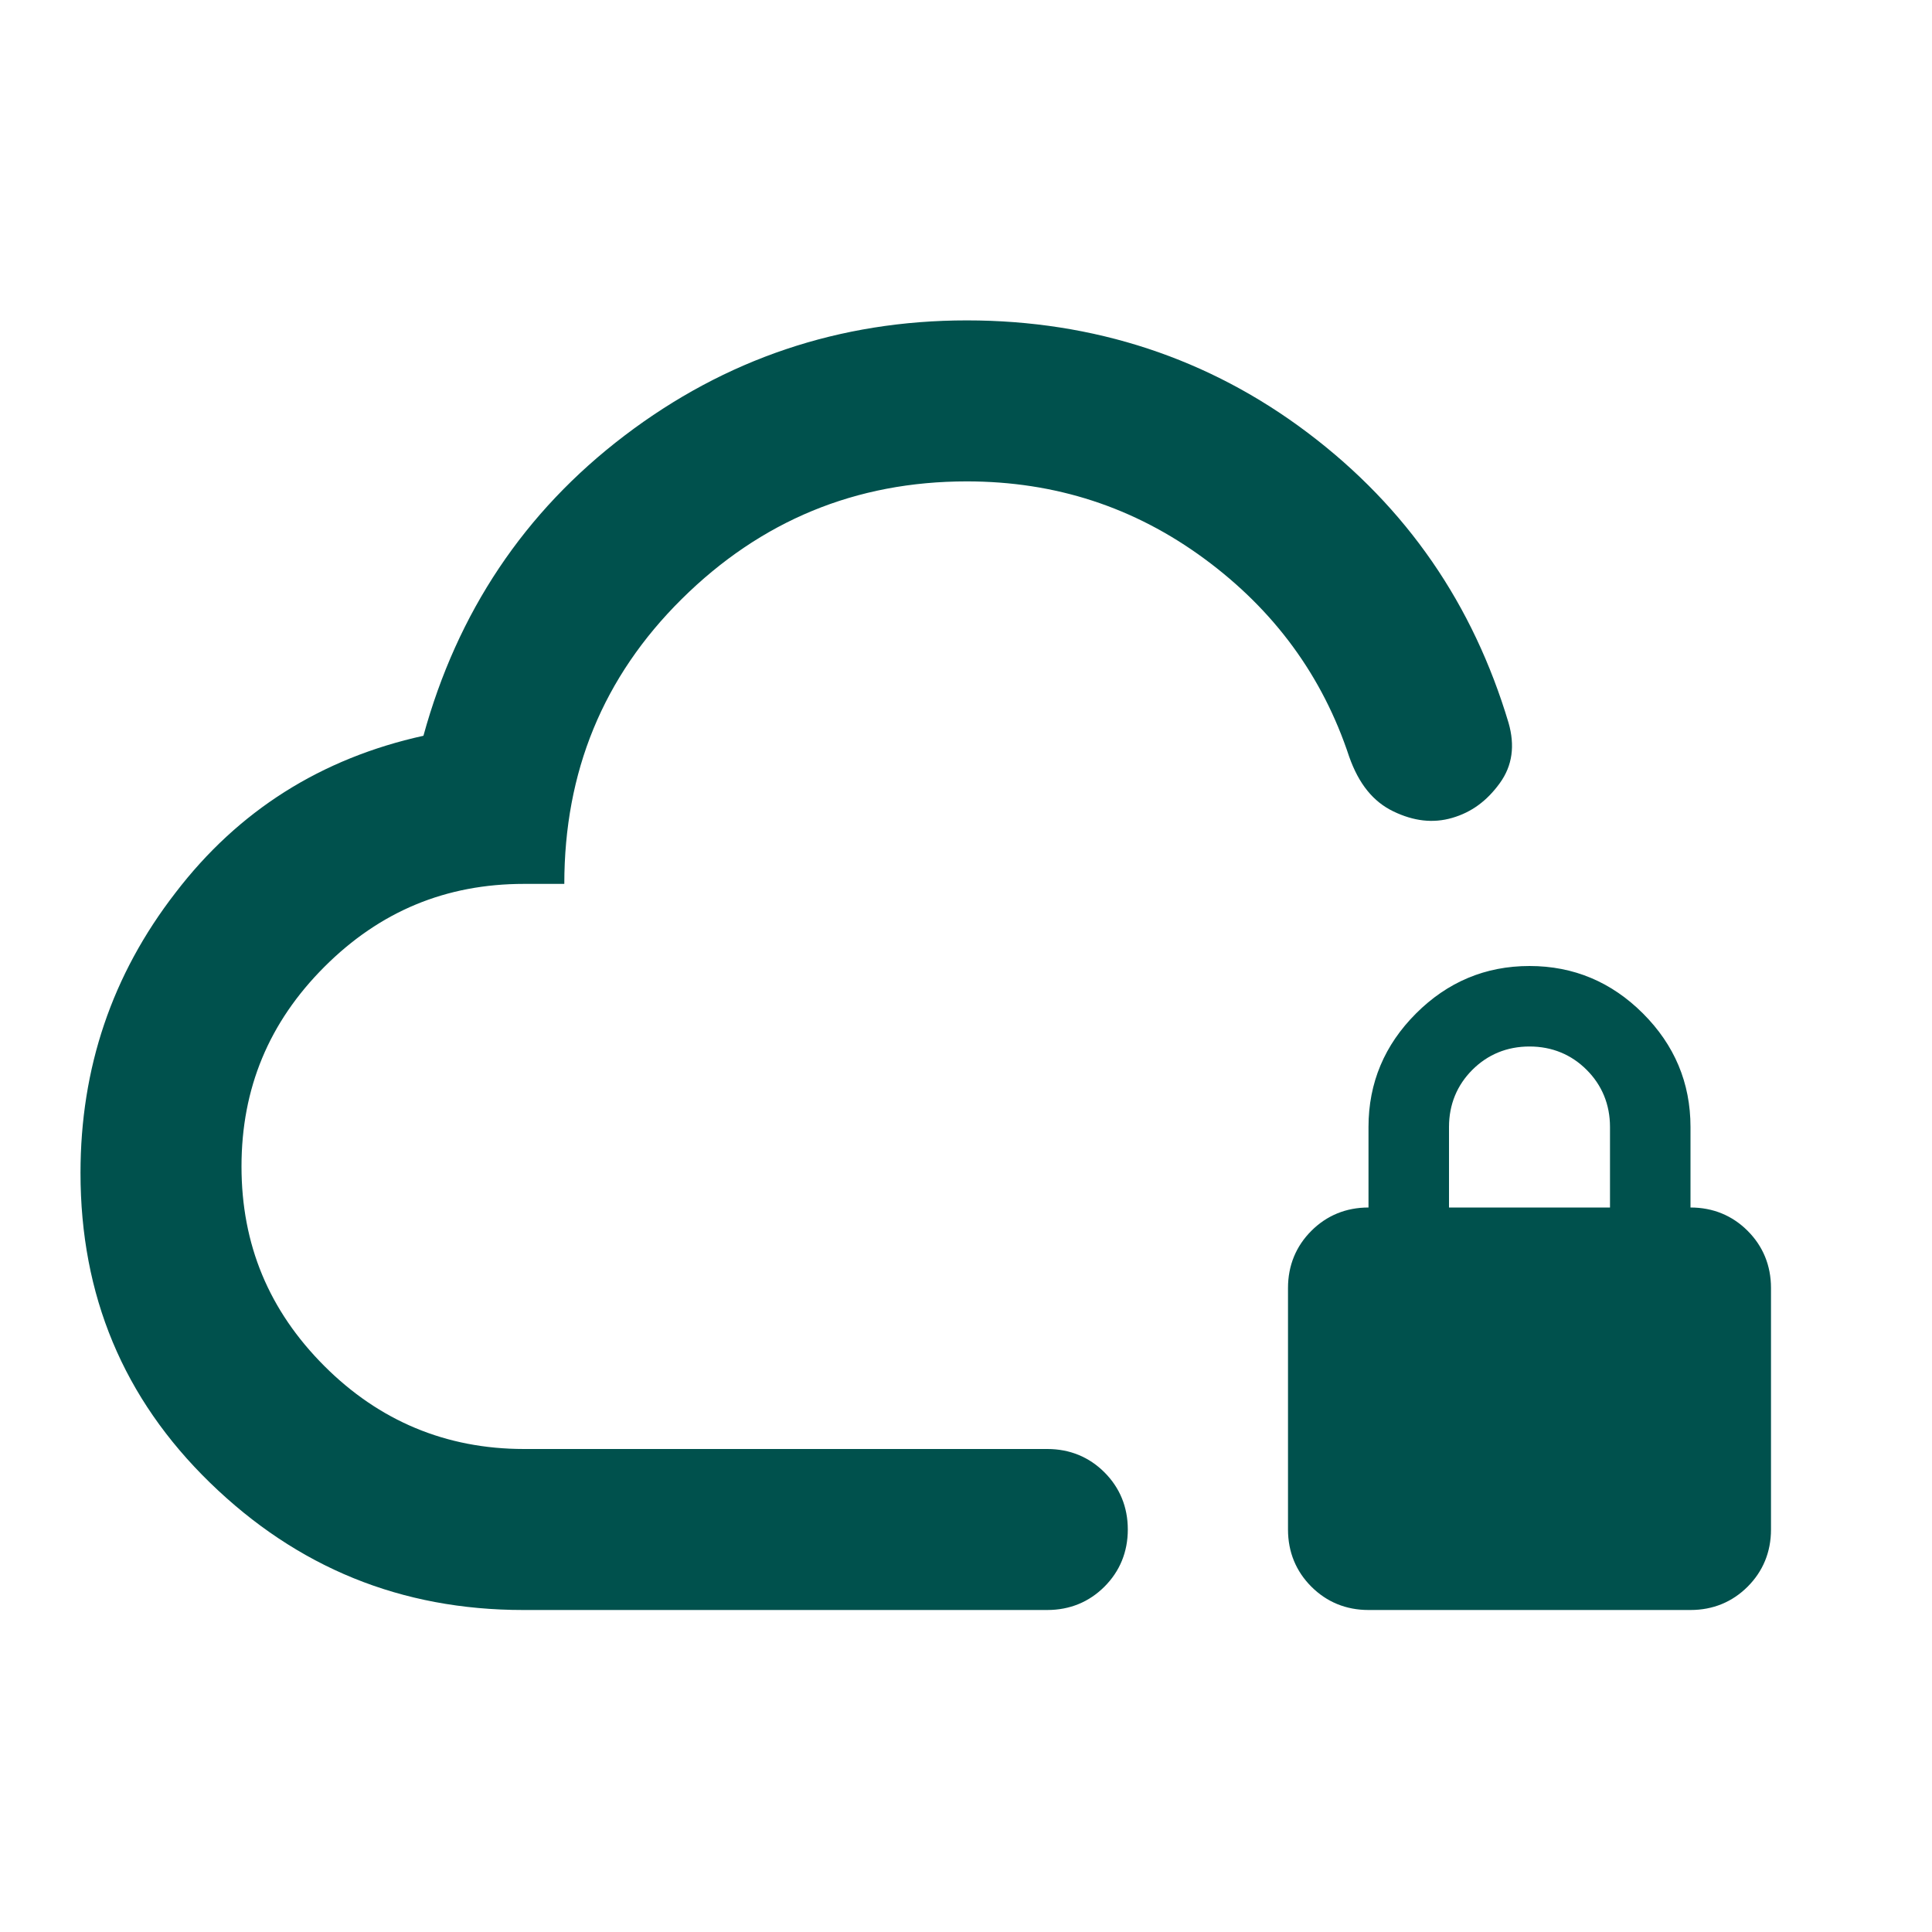 <svg viewBox="0 0 24 24" version="1.1" xmlns="http://www.w3.org/2000/svg" id="Capa_1">
  
  <defs>
    <style>
      .st0 {
        fill: #00514d;
      }
    </style>
  </defs>
  <path d="M6.5,20c-1.52,0-2.81-.53-3.89-1.58s-1.61-2.33-1.61-3.85c0-1.3.39-2.46,1.18-3.48.78-1.02,1.81-1.67,3.08-1.95.42-1.53,1.25-2.78,2.5-3.73s2.67-1.43,4.25-1.43,3.01.47,4.24,1.4,2.05,2.13,2.49,3.6c.08.28.05.53-.11.75s-.35.36-.59.43-.48.04-.73-.08-.43-.34-.55-.68c-.33-1-.93-1.82-1.8-2.46s-1.85-.96-2.95-.96c-1.38,0-2.56.49-3.54,1.46s-1.46,2.15-1.46,3.54h-.5c-.97,0-1.79.34-2.48,1.03s-1.03,1.51-1.03,2.48.34,1.79,1.03,2.48c.68.68,1.51,1.03,2.48,1.03h6.5c.28,0,.52.1.71.29s.29.43.29.71-.1.52-.29.71-.43.29-.71.29h-6.5ZM17,20c-.28,0-.52-.1-.71-.29s-.29-.43-.29-.71v-3c0-.28.1-.52.29-.71s.43-.29.71-.29v-1c0-.55.2-1.02.59-1.41s.86-.59,1.41-.59,1.02.2,1.41.59.59.86.59,1.41v1c.28,0,.52.1.71.29s.29.43.29.71v3c0,.28-.1.52-.29.71s-.43.29-.71.29h-4ZM18,15h2v-1c0-.28-.1-.52-.29-.71s-.43-.29-.71-.29-.52.1-.71.29-.29.43-.29.71v1Z" class="st0"></path>
</svg>
